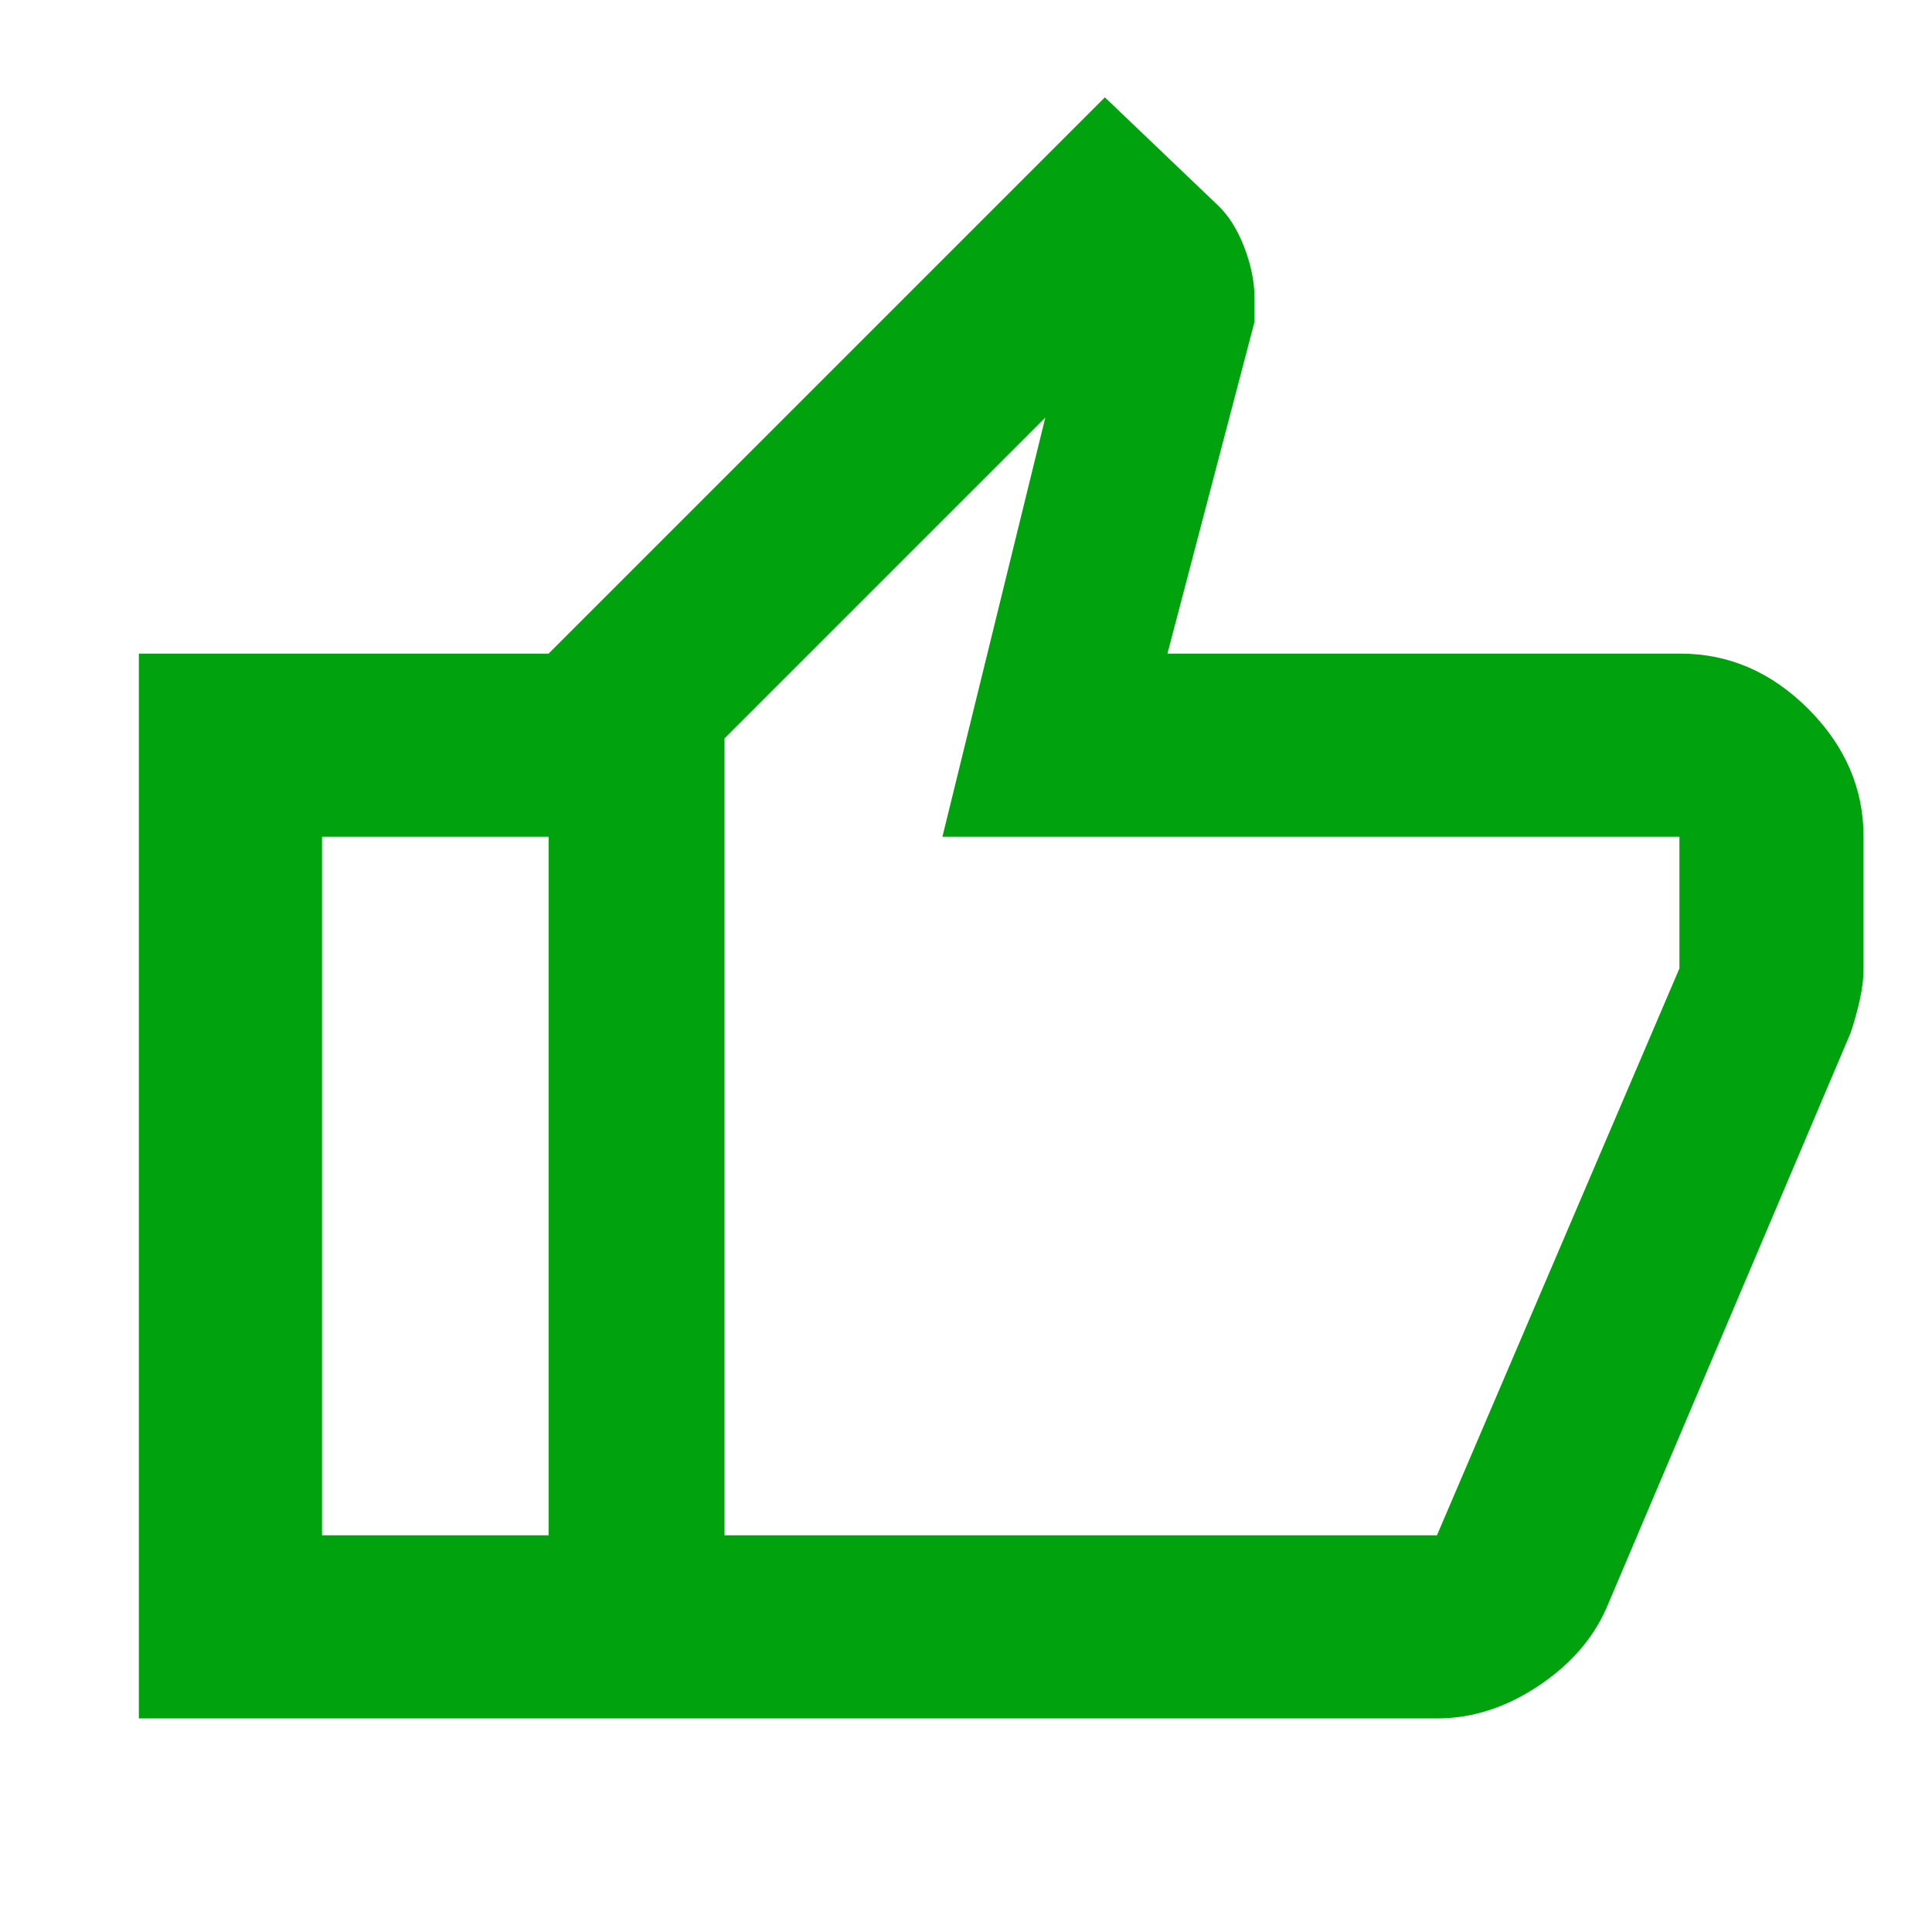 <svg xmlns="http://www.w3.org/2000/svg" height="24px" viewBox="0 -960 960 960" width="24px" fill="#00a20d"><path d="M714.02-106.13H272.59v-529.09L549-911.63l56.29 53.78q7.88 7.52 12.98 20.72 5.1 13.2 5.1 25.63v11.37l-43.28 164.91h254.89q36.06 0 63.53 27.47t27.47 63.53v65.42q0 7.58-2 16.24-2 8.67-4.48 15.91L798.07-160.59q-10.2 22.87-34.19 38.67-23.99 15.79-49.86 15.79Zm-354.02-91h354.02L834.5-478.8v-65.42H468.28l51.13-208.28L360-593.09v395.96Zm0-395.96V-197.13v-395.96Zm-87.41-42.13v91H160v347.09h112.59v91H69v-529.09h203.59Z"/></svg>